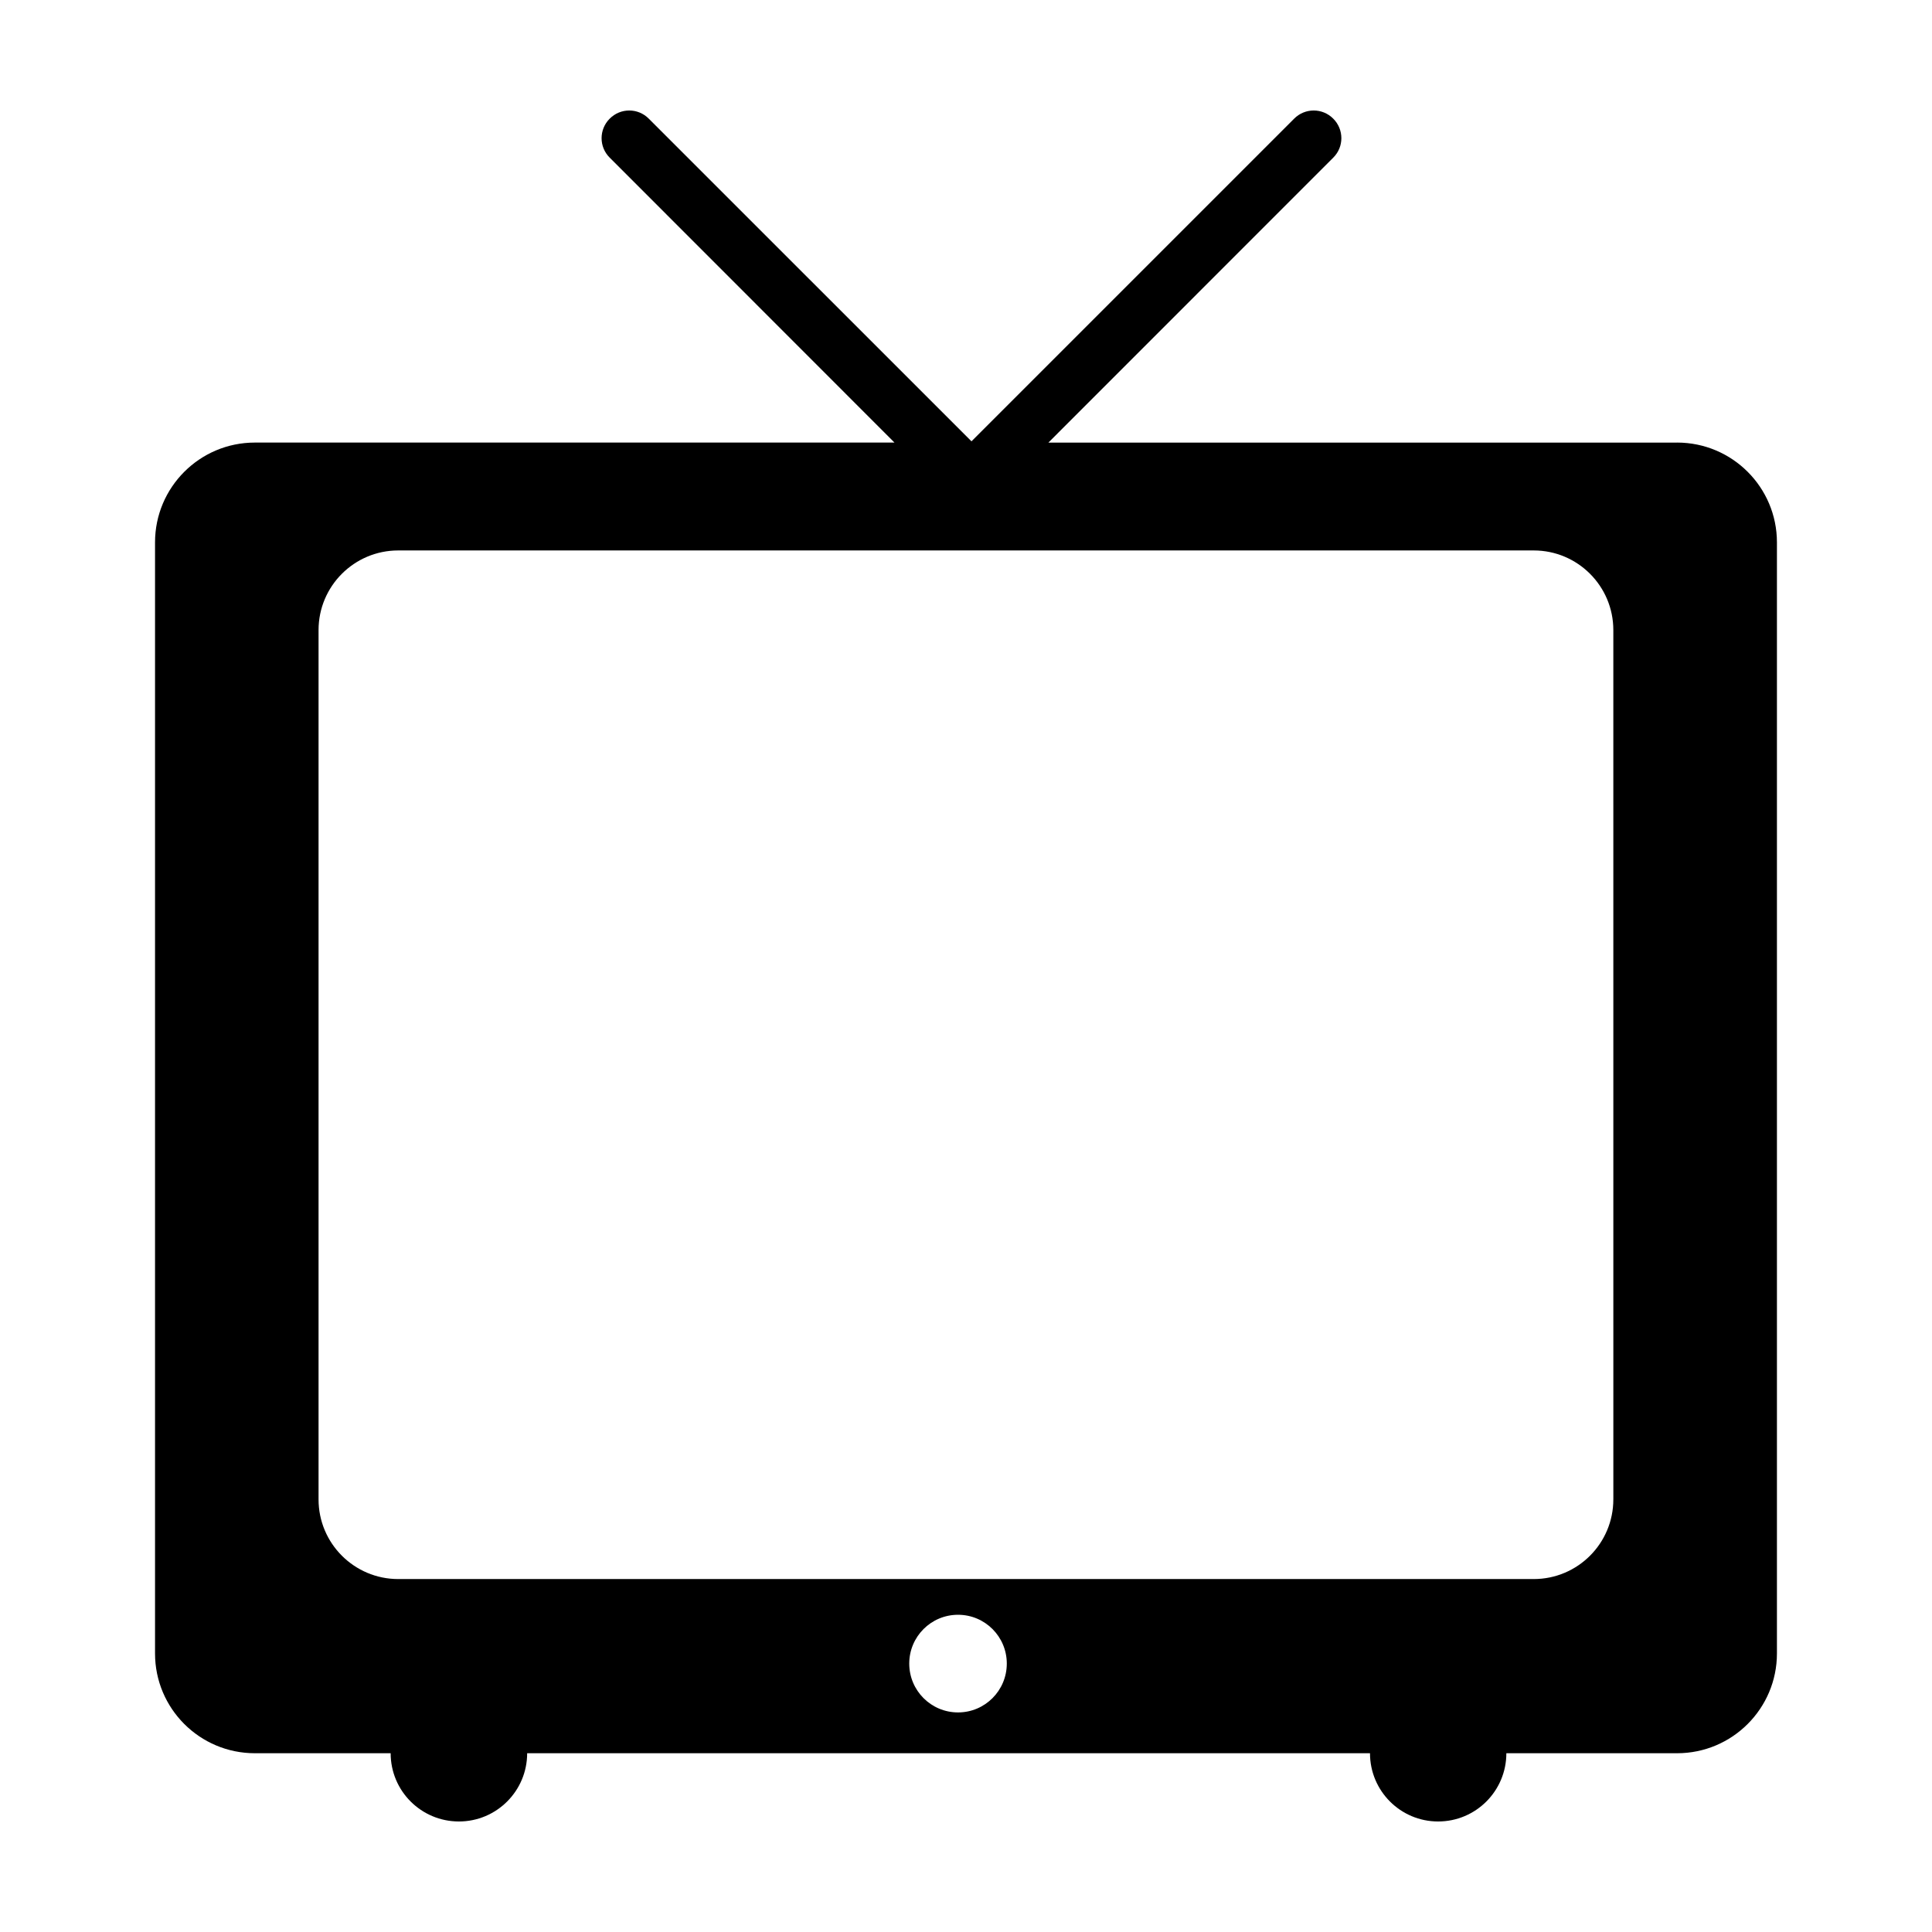 <?xml version="1.0" encoding="UTF-8"?>
<!-- Uploaded to: SVG Repo, www.svgrepo.com, Generator: SVG Repo Mixer Tools -->
<svg fill="#000000" width="800px" height="800px" version="1.1" viewBox="144 144 512 512" xmlns="http://www.w3.org/2000/svg">
 <path d="m588.45 261.29h-166.61l75.484-75.512c2.871-2.836 2.871-7.473 0-10.332-2.852-2.883-7.5-2.883-10.359 0l-85.512 85.508-85.52-85.508c-2.852-2.883-7.496-2.883-10.352 0-2.871 2.863-2.871 7.496 0 10.332l75.465 75.508h-169.51c-14.602 0-26.449 11.848-26.449 26.445v294.45c0 14.605 11.848 26.445 26.449 26.445h35.992c0 9.992 8.09 18.086 18.098 18.086 9.977 0 18.078-8.098 18.078-18.086h223.36c0 9.992 8.082 18.086 18.055 18.086 10 0 18.082-8.098 18.082-18.086h45.254c14.59 0 26.453-11.84 26.453-26.445v-294.45c-0.004-14.602-11.863-26.445-26.461-26.445zm-190.56 336.52c-7.148 0-12.93-5.789-12.93-12.949 0-7.129 5.777-12.93 12.93-12.93 7.144 0 12.922 5.801 12.922 12.93 0 7.156-5.781 12.949-12.922 12.949zm173.66-56.457c0 11.656-9.441 21.113-21.098 21.113h-300.92c-11.656 0-21.113-9.457-21.113-21.113v-230.37c0-11.656 9.457-21.109 21.113-21.109h300.92c11.652 0 21.098 9.453 21.098 21.109l0.004 230.37z"/>
</svg>